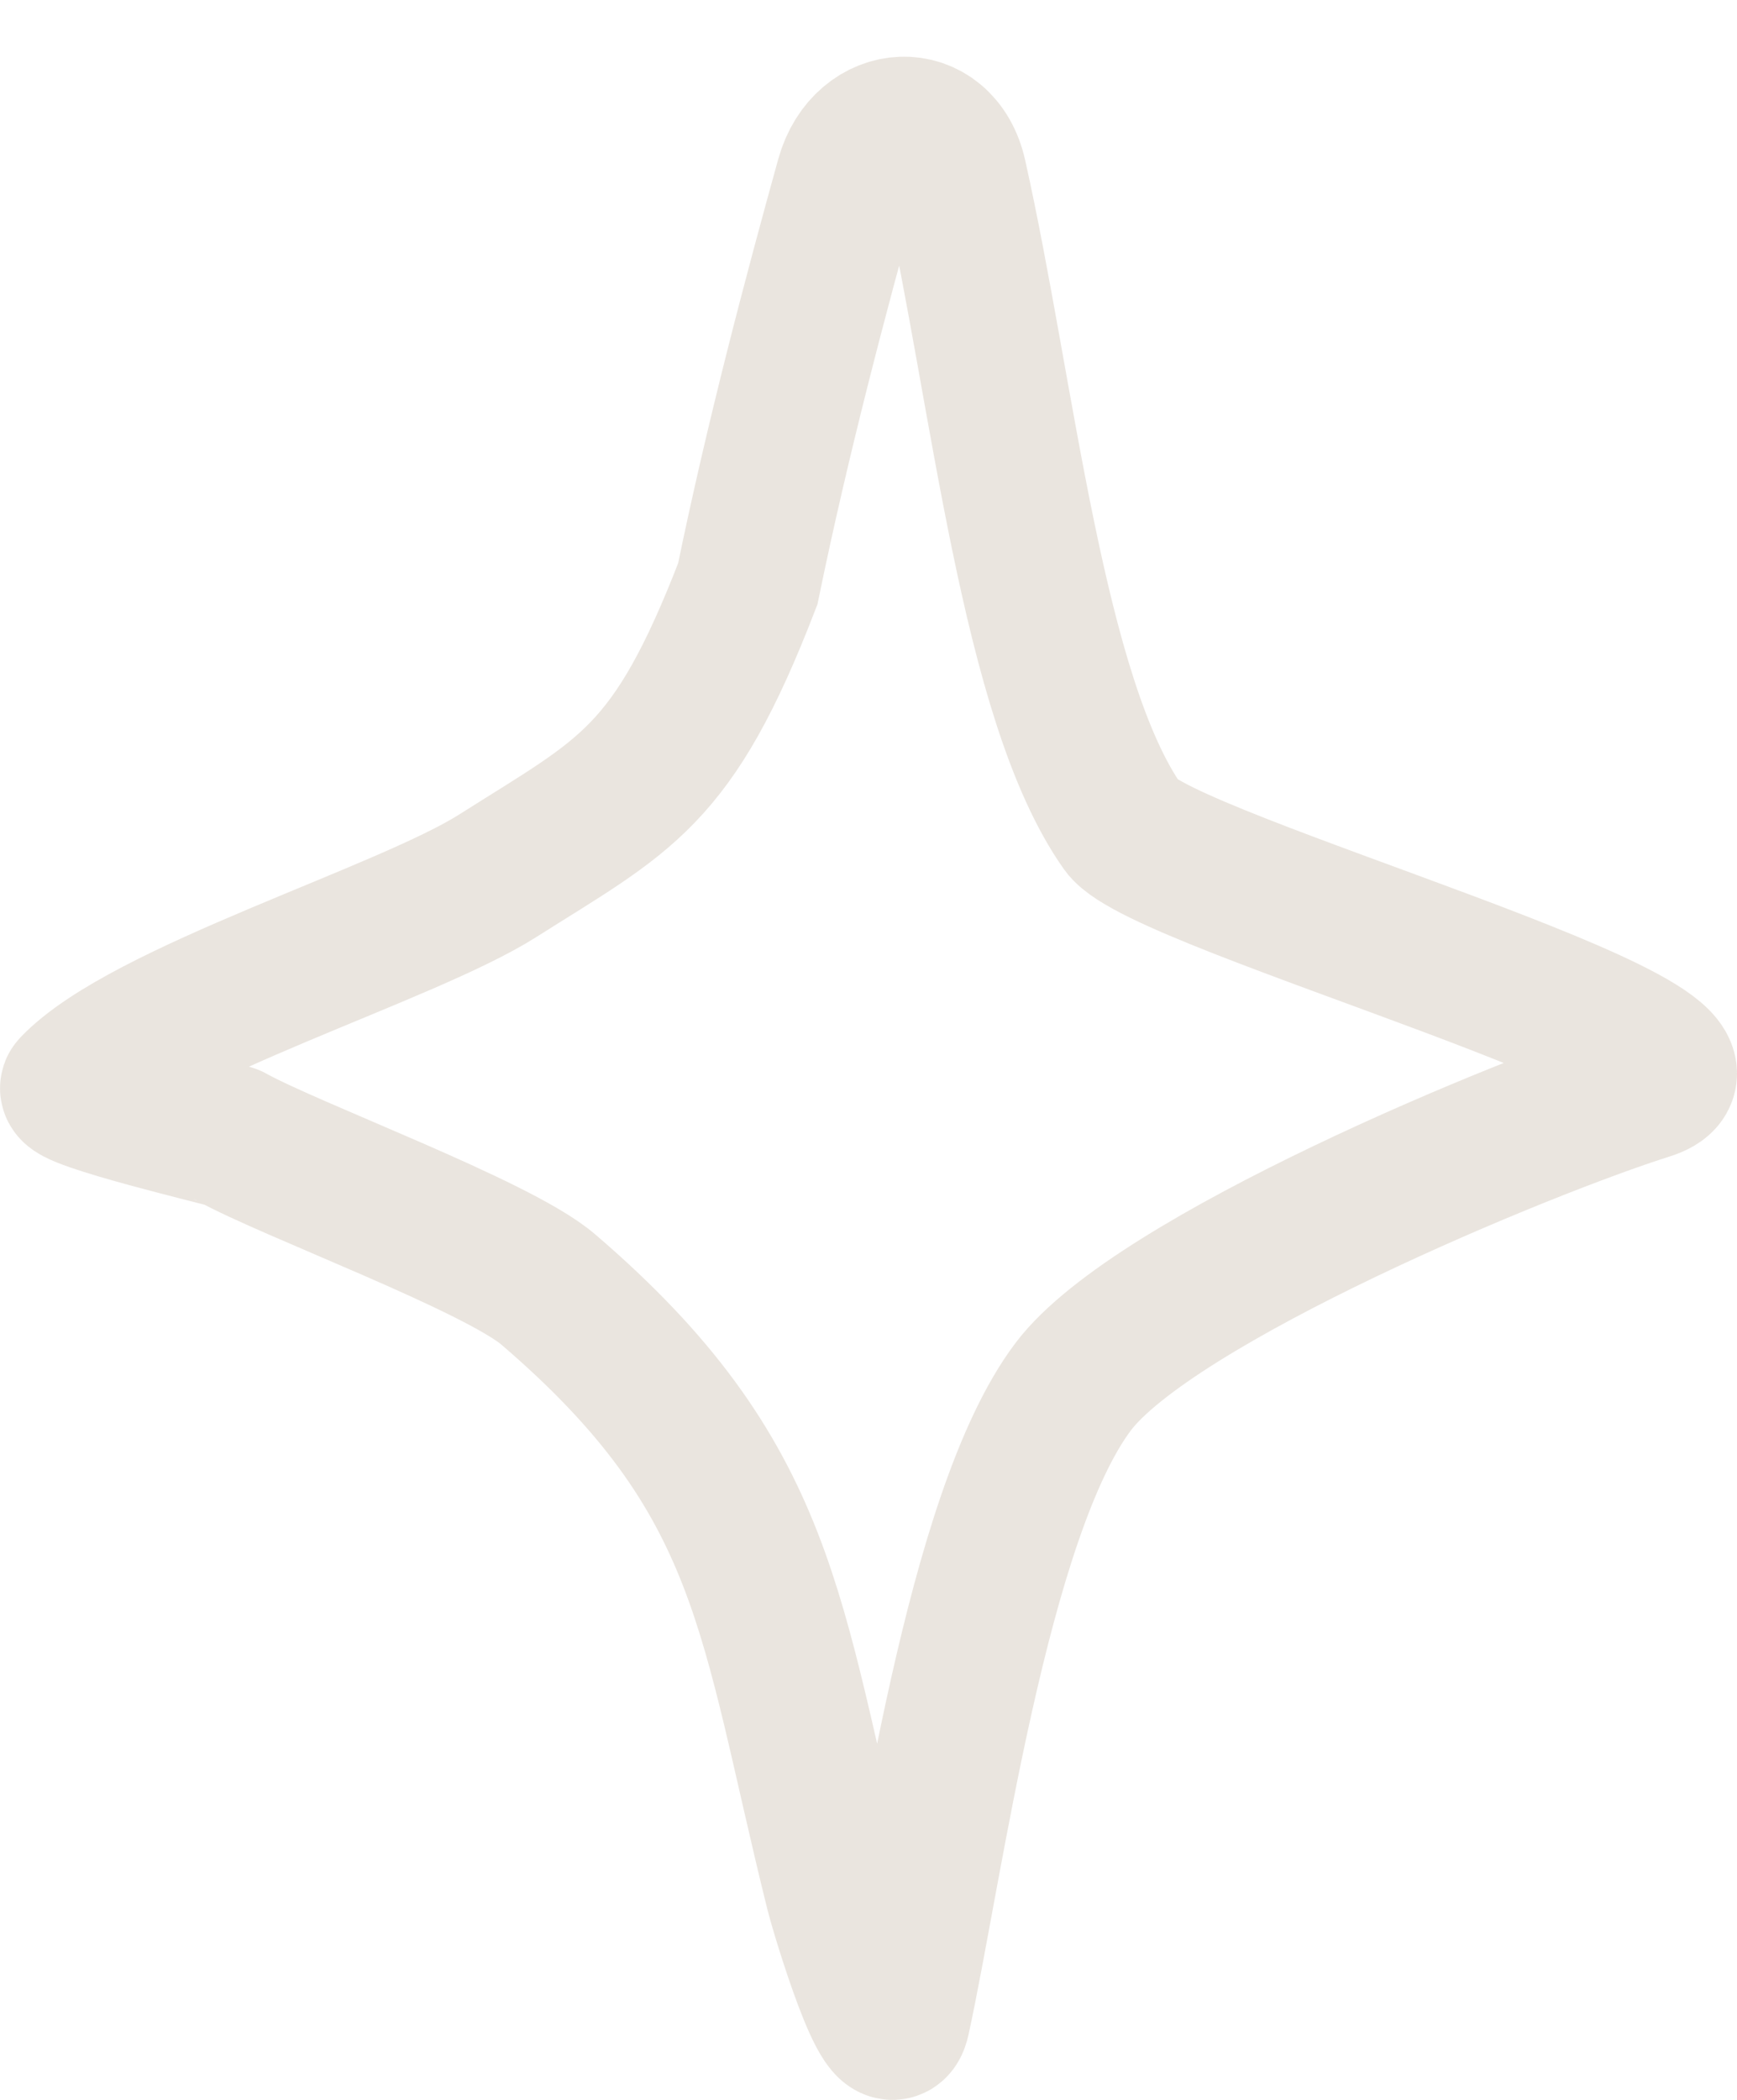 <?xml version="1.0" encoding="UTF-8"?> <svg xmlns="http://www.w3.org/2000/svg" width="24" height="29" viewBox="0 0 24 29" fill="none"> <path d="M10.332 8.063C10.748 6.037 11.279 4.041 11.717 2.463C11.961 1.586 12.989 1.539 13.188 2.427C13.862 5.435 14.263 9.651 15.514 11.423C16.054 12.19 24.493 14.474 22.768 15.018C21.058 15.556 15.943 17.672 14.828 19.151C13.495 20.919 12.859 25.809 12.405 27.886C12.268 28.511 11.635 26.376 11.578 26.147C10.628 22.334 10.629 20.423 7.574 17.807C6.875 17.208 4.004 16.152 3.196 15.702C3.163 15.683 0.884 15.145 1.005 15.018C1.993 13.98 5.604 12.902 6.877 12.095C8.646 10.974 9.295 10.751 10.332 8.063Z" stroke="#EAE5DF" stroke-width="2" stroke-linecap="round"></path> </svg> 